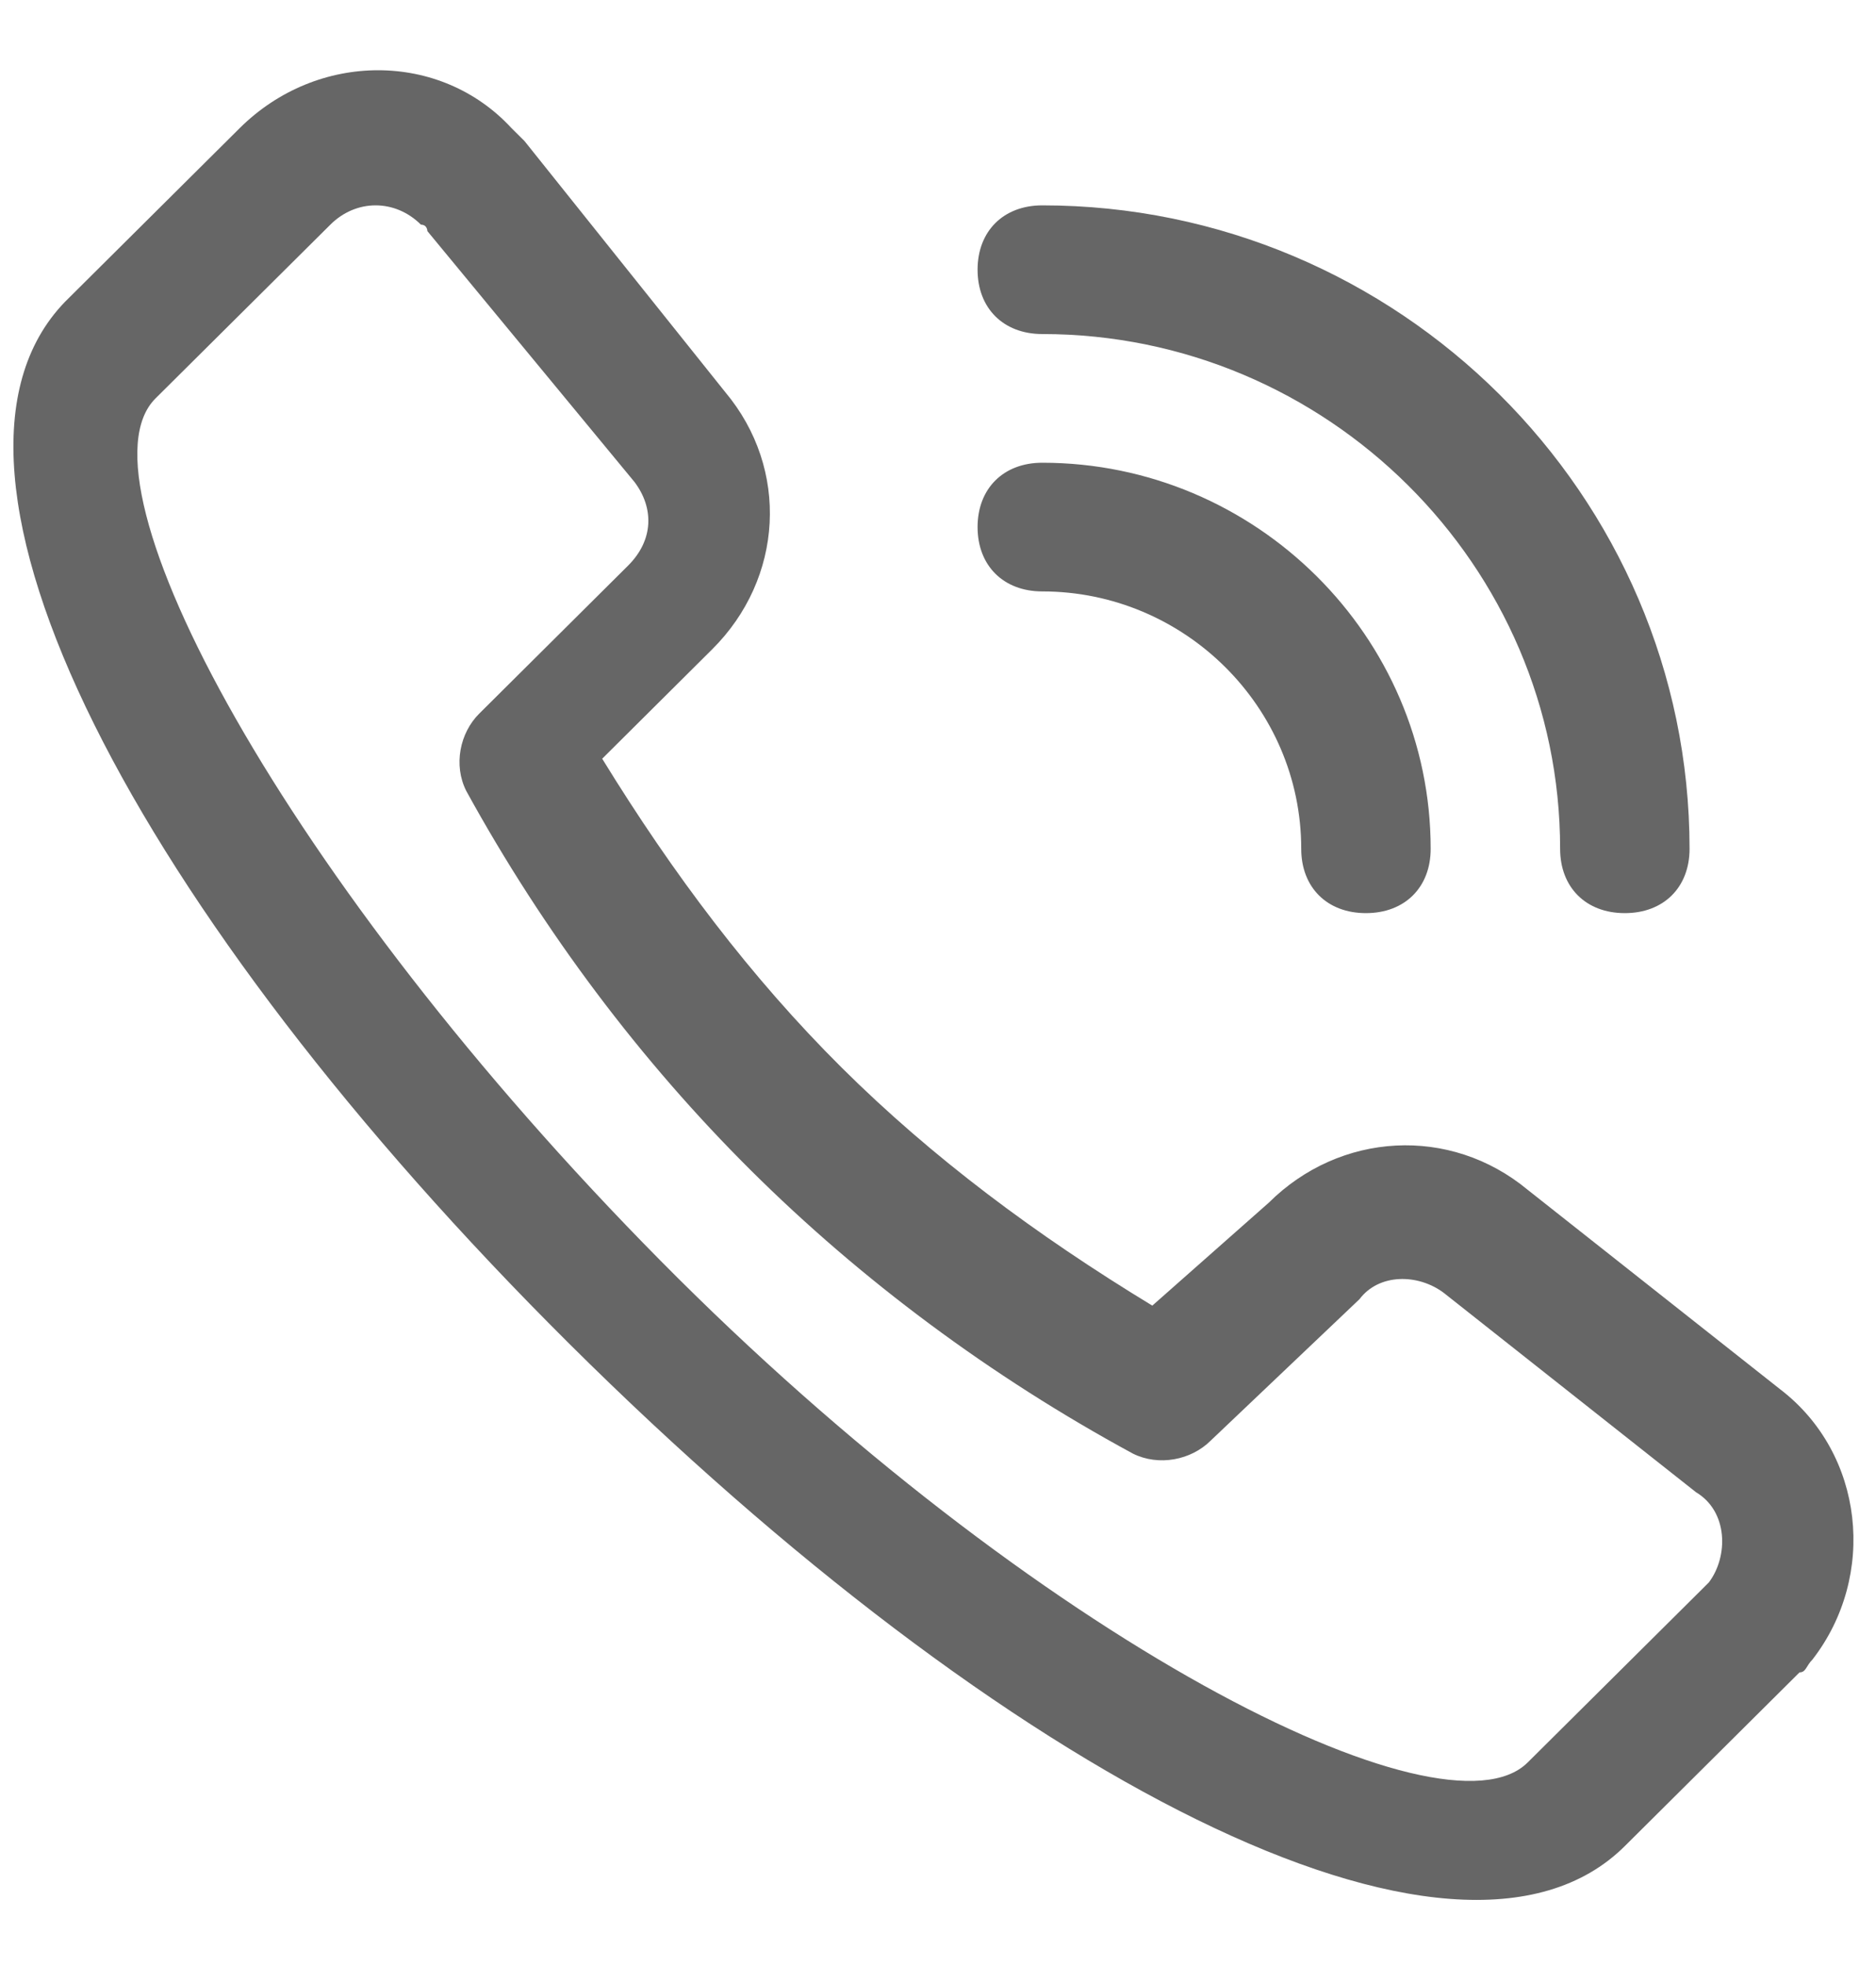 <?xml version="1.0" encoding="UTF-8"?>
<svg width="21px" height="22px" viewBox="0 0 21 22" version="1.1" xmlns="http://www.w3.org/2000/svg" xmlns:xlink="http://www.w3.org/1999/xlink">
    <!-- Generator: Sketch 63.1 (92452) - https://sketch.com -->
    <title>电话 正在拨号</title>
    <desc>Created with Sketch.</desc>
    <g id="Page-1" stroke="none" stroke-width="1" fill="none" fill-rule="evenodd">
        <g id="07-" transform="translate(-1081, -1195)" fill-rule="nonzero">
            <g id="联系我们" transform="translate(201, 788)">
                <g id="联系方式" transform="translate(797, 175)">
                    <g id="编组-5" transform="translate(82, 225)">
                        <g id="电话-正在拨号" transform="translate(0, 5.5)">
                            <rect id="矩形" fill="#000000" opacity="0" x="0" y="0" width="23.185" height="23.04"></rect>
                            <path d="M17.16,15.966 C16.87,15.75 16.435,15.75 16.218,16.038 L14.551,17.622 C14.334,17.838 13.972,17.91 13.682,17.766 C12.088,16.902 10.639,15.822 9.407,14.598 C8.175,13.374 7.089,11.934 6.219,10.35 C6.074,10.062 6.147,9.702 6.364,9.486 L8.03,7.83 C8.32,7.542 8.32,7.182 8.103,6.894 L5.784,4.086 C5.784,4.086 5.784,4.014 5.712,4.014 C5.422,3.726 4.987,3.726 4.698,4.014 L2.741,5.958 C1.8,6.894 4.19,11.358 8.393,15.606 C12.595,19.854 17.16,22.158 18.101,21.222 L20.058,19.278 L20.13,19.206 C20.347,18.918 20.347,18.414 19.985,18.198 L17.16,15.966 Z M15.203,14.958 C16,14.166 17.232,14.094 18.101,14.814 L20.927,17.046 C21.869,17.766 22.014,19.134 21.289,20.07 C21.217,20.142 21.217,20.214 21.144,20.214 L19.188,22.158 C17.304,24.03 12.233,21.366 7.378,16.542 C2.524,11.718 -0.084,6.75 1.727,4.878 L3.683,2.934 C4.553,2.07 5.929,2.07 6.726,2.934 L6.871,3.078 L9.117,5.886 C9.842,6.75 9.769,7.974 8.972,8.766 L7.741,9.99 C8.538,11.286 9.407,12.438 10.421,13.446 C11.436,14.454 12.595,15.318 13.899,16.11 L15.203,14.958 L15.203,14.958 Z M12.667,5.238 C12.233,5.238 11.943,4.95 11.943,4.518 C11.943,4.086 12.233,3.798 12.667,3.798 C16.652,3.798 19.913,7.038 19.913,10.998 C19.913,11.43 19.623,11.718 19.188,11.718 C18.753,11.718 18.464,11.43 18.464,10.998 C18.464,7.83 15.855,5.238 12.667,5.238 Z M12.667,8.118 C12.233,8.118 11.943,7.83 11.943,7.398 C11.943,6.966 12.233,6.678 12.667,6.678 C15.058,6.678 17.015,8.622 17.015,10.998 C17.015,11.43 16.725,11.718 16.29,11.718 C15.855,11.718 15.566,11.43 15.566,10.998 C15.566,9.414 14.261,8.118 12.667,8.118 Z" id="形状" fill="#666666"></path>
                        </g>
                    </g>
                </g>
            </g>
        </g>
    </g>
</svg>